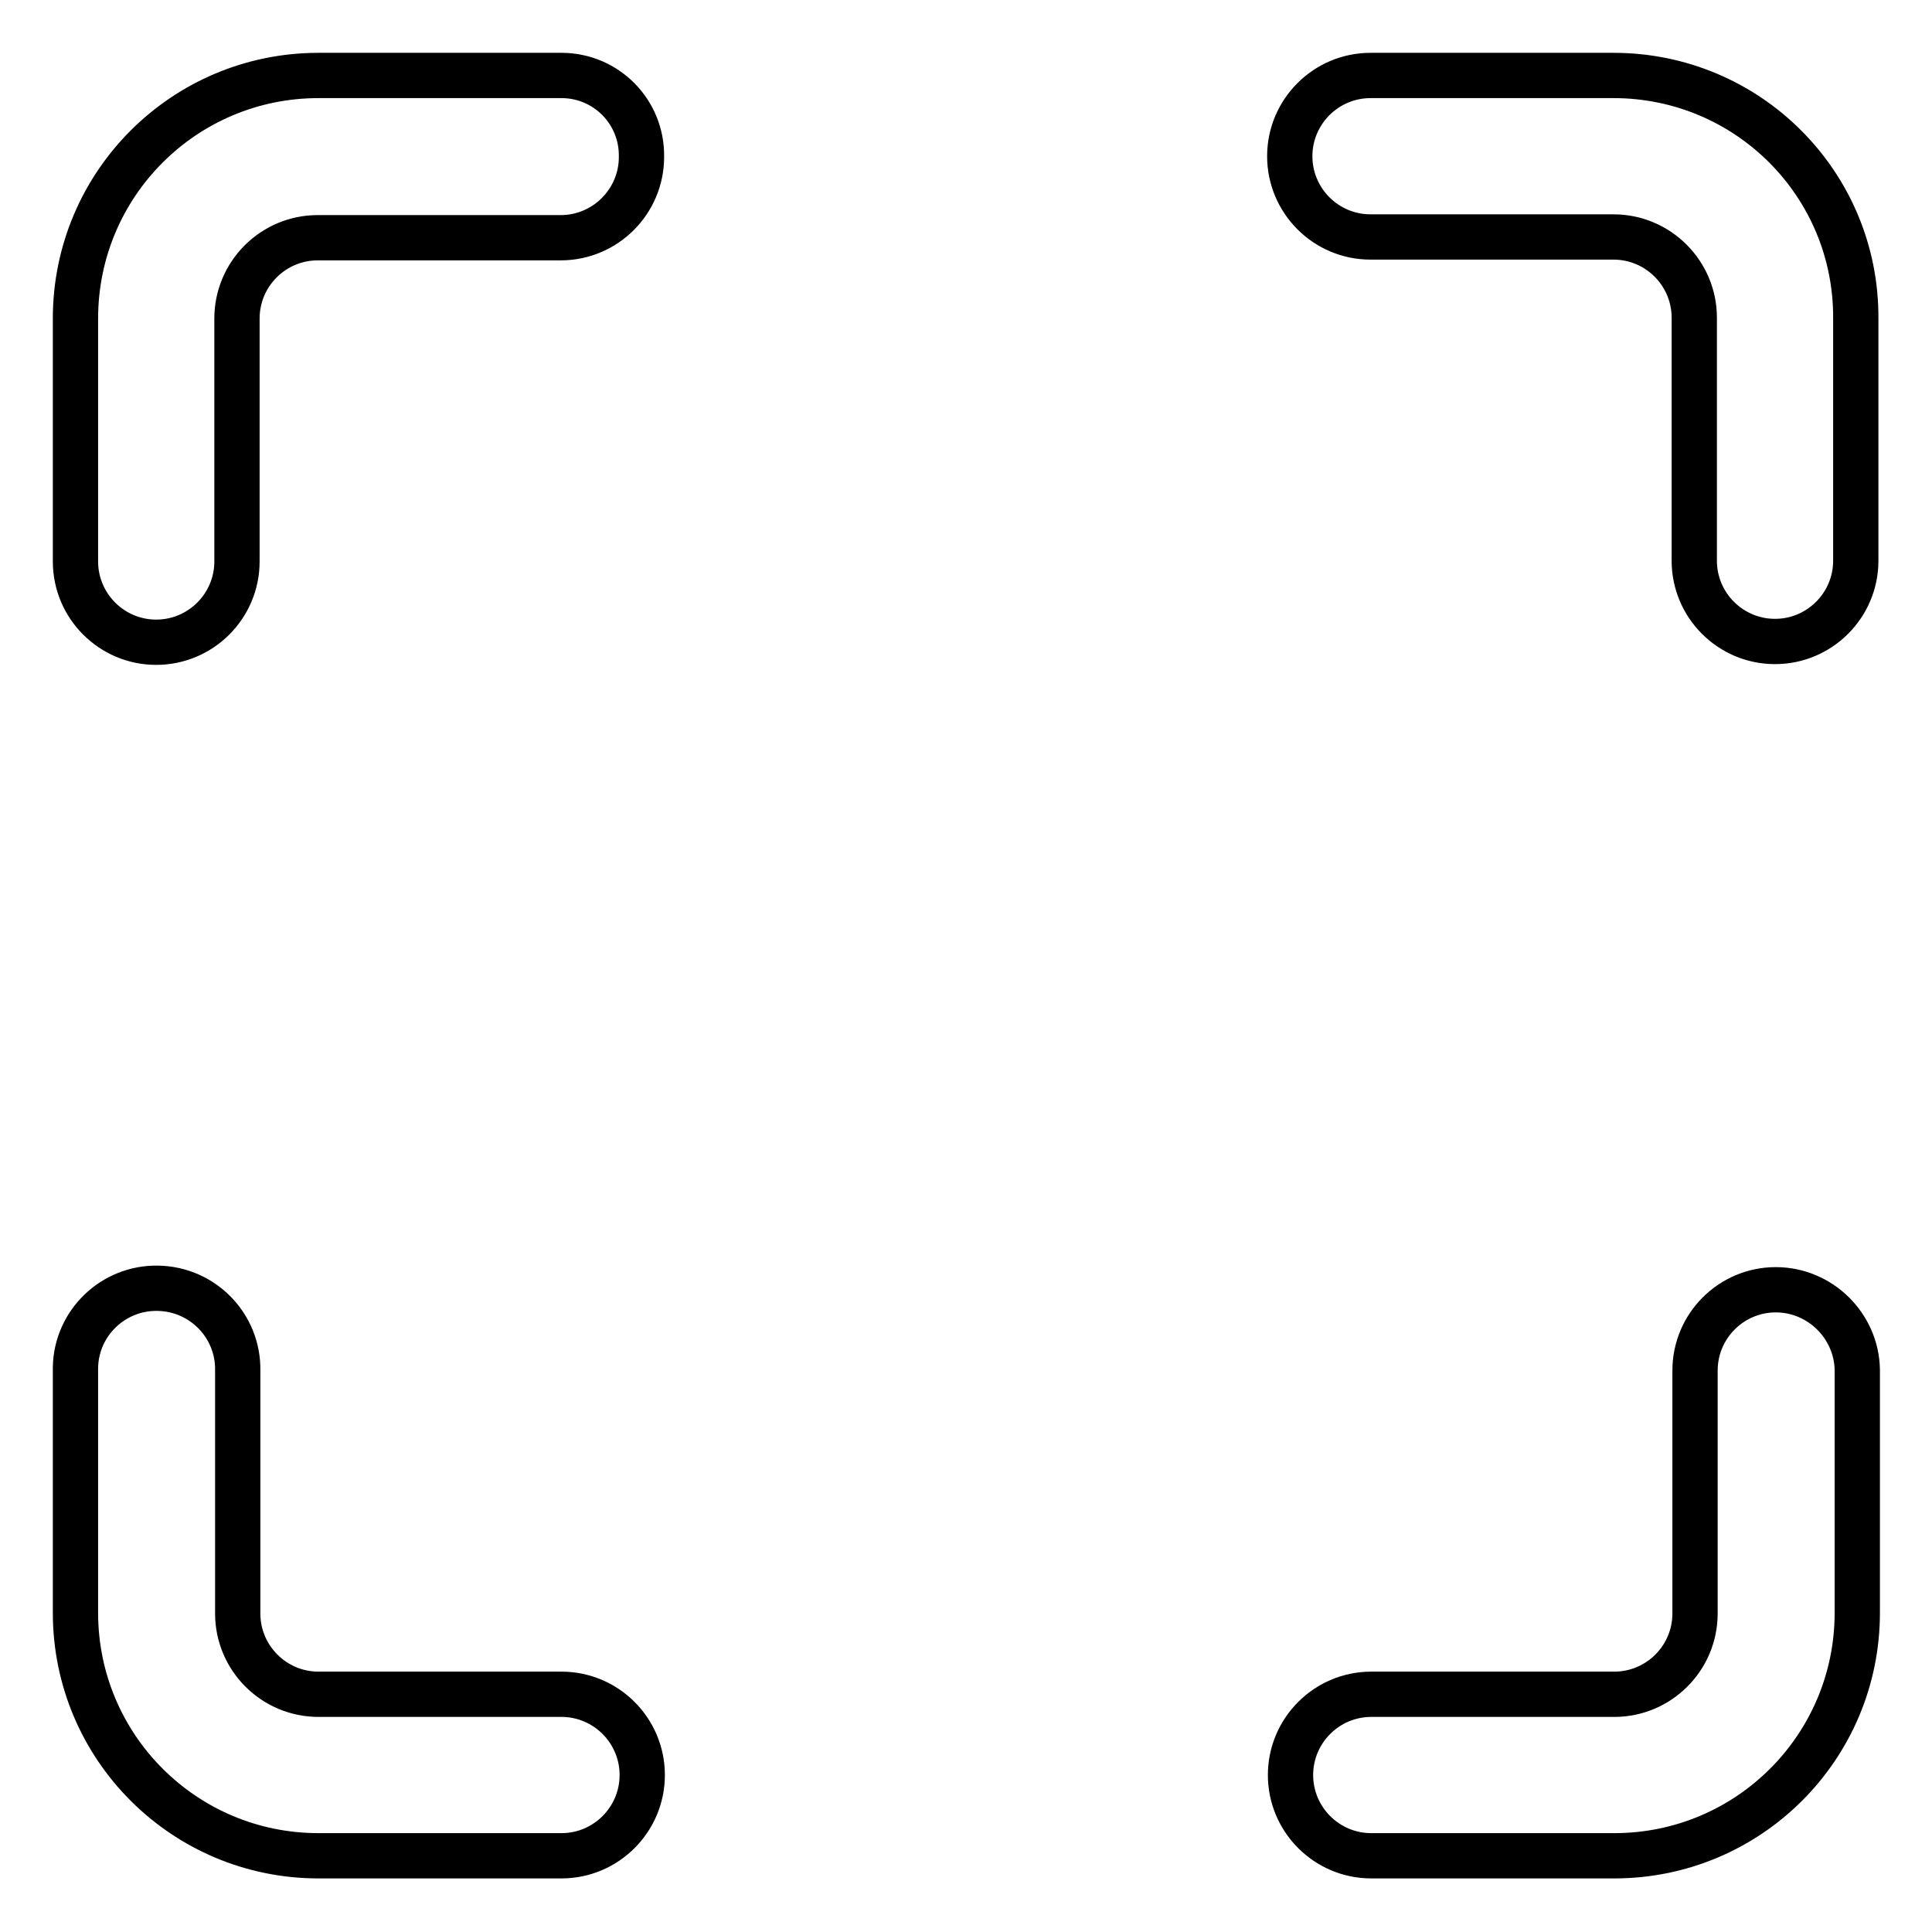<?xml version="1.0" encoding="utf-8"?>
<!-- Svg Vector Icons : http://www.onlinewebfonts.com/icon -->
<!DOCTYPE svg PUBLIC "-//W3C//DTD SVG 1.1//EN" "http://www.w3.org/Graphics/SVG/1.1/DTD/svg11.dtd">
<svg version="1.1" xmlns="http://www.w3.org/2000/svg" xmlns:xlink="http://www.w3.org/1999/xlink" x="0px" y="0px" viewBox="0 0 256 256" enable-background="new 0 0 256 256" xml:space="preserve">
<g> <path stroke-width="6" fill-opacity="0" stroke="#000000"  d="M213.8,10h-32.2c-5.9,0-10.7,4.8-10.7,10.7c0,5.9,4.8,10.7,10.7,10.7h32.2c5.9,0,10.7,4.8,10.7,10.7l0,0 v32.2c0,5.9,4.8,10.7,10.7,10.7c5.9,0,10.7-4.8,10.7-10.7V42.2C246,24.4,231.6,10,213.8,10z M74.4,10H42.2C24.4,10,10,24.4,10,42.2 v32.2c0,5.9,4.8,10.7,10.7,10.7c5.9,0,10.7-4.8,10.7-10.7V42.2c0-5.9,4.8-10.7,10.7-10.7l0,0h32.2c5.9,0,10.7-4.8,10.7-10.7 C85.1,14.8,80.3,10,74.4,10z M235.3,170.9c-5.9,0-10.7,4.8-10.7,10.7l0,0v32.2c0,5.9-4.8,10.7-10.7,10.7h-32.2 c-5.9,0-10.7,4.8-10.7,10.7c0,5.9,4.8,10.7,10.7,10.7h32.2c17.8,0,32.2-14.4,32.2-32.2v-32.2C246,175.7,241.2,170.9,235.3,170.9 L235.3,170.9L235.3,170.9z M74.4,224.5H42.2c-5.9,0-10.7-4.8-10.7-10.7l0,0v-32.2c0.1-5.9-4.6-10.8-10.6-10.9 c-5.9-0.1-10.8,4.6-10.9,10.5v32.5c0,17.8,14.4,32.2,32.2,32.2h32.2c5.9,0,10.7-4.8,10.7-10.7C85.1,229.3,80.3,224.5,74.4,224.5z" /></g>
</svg>